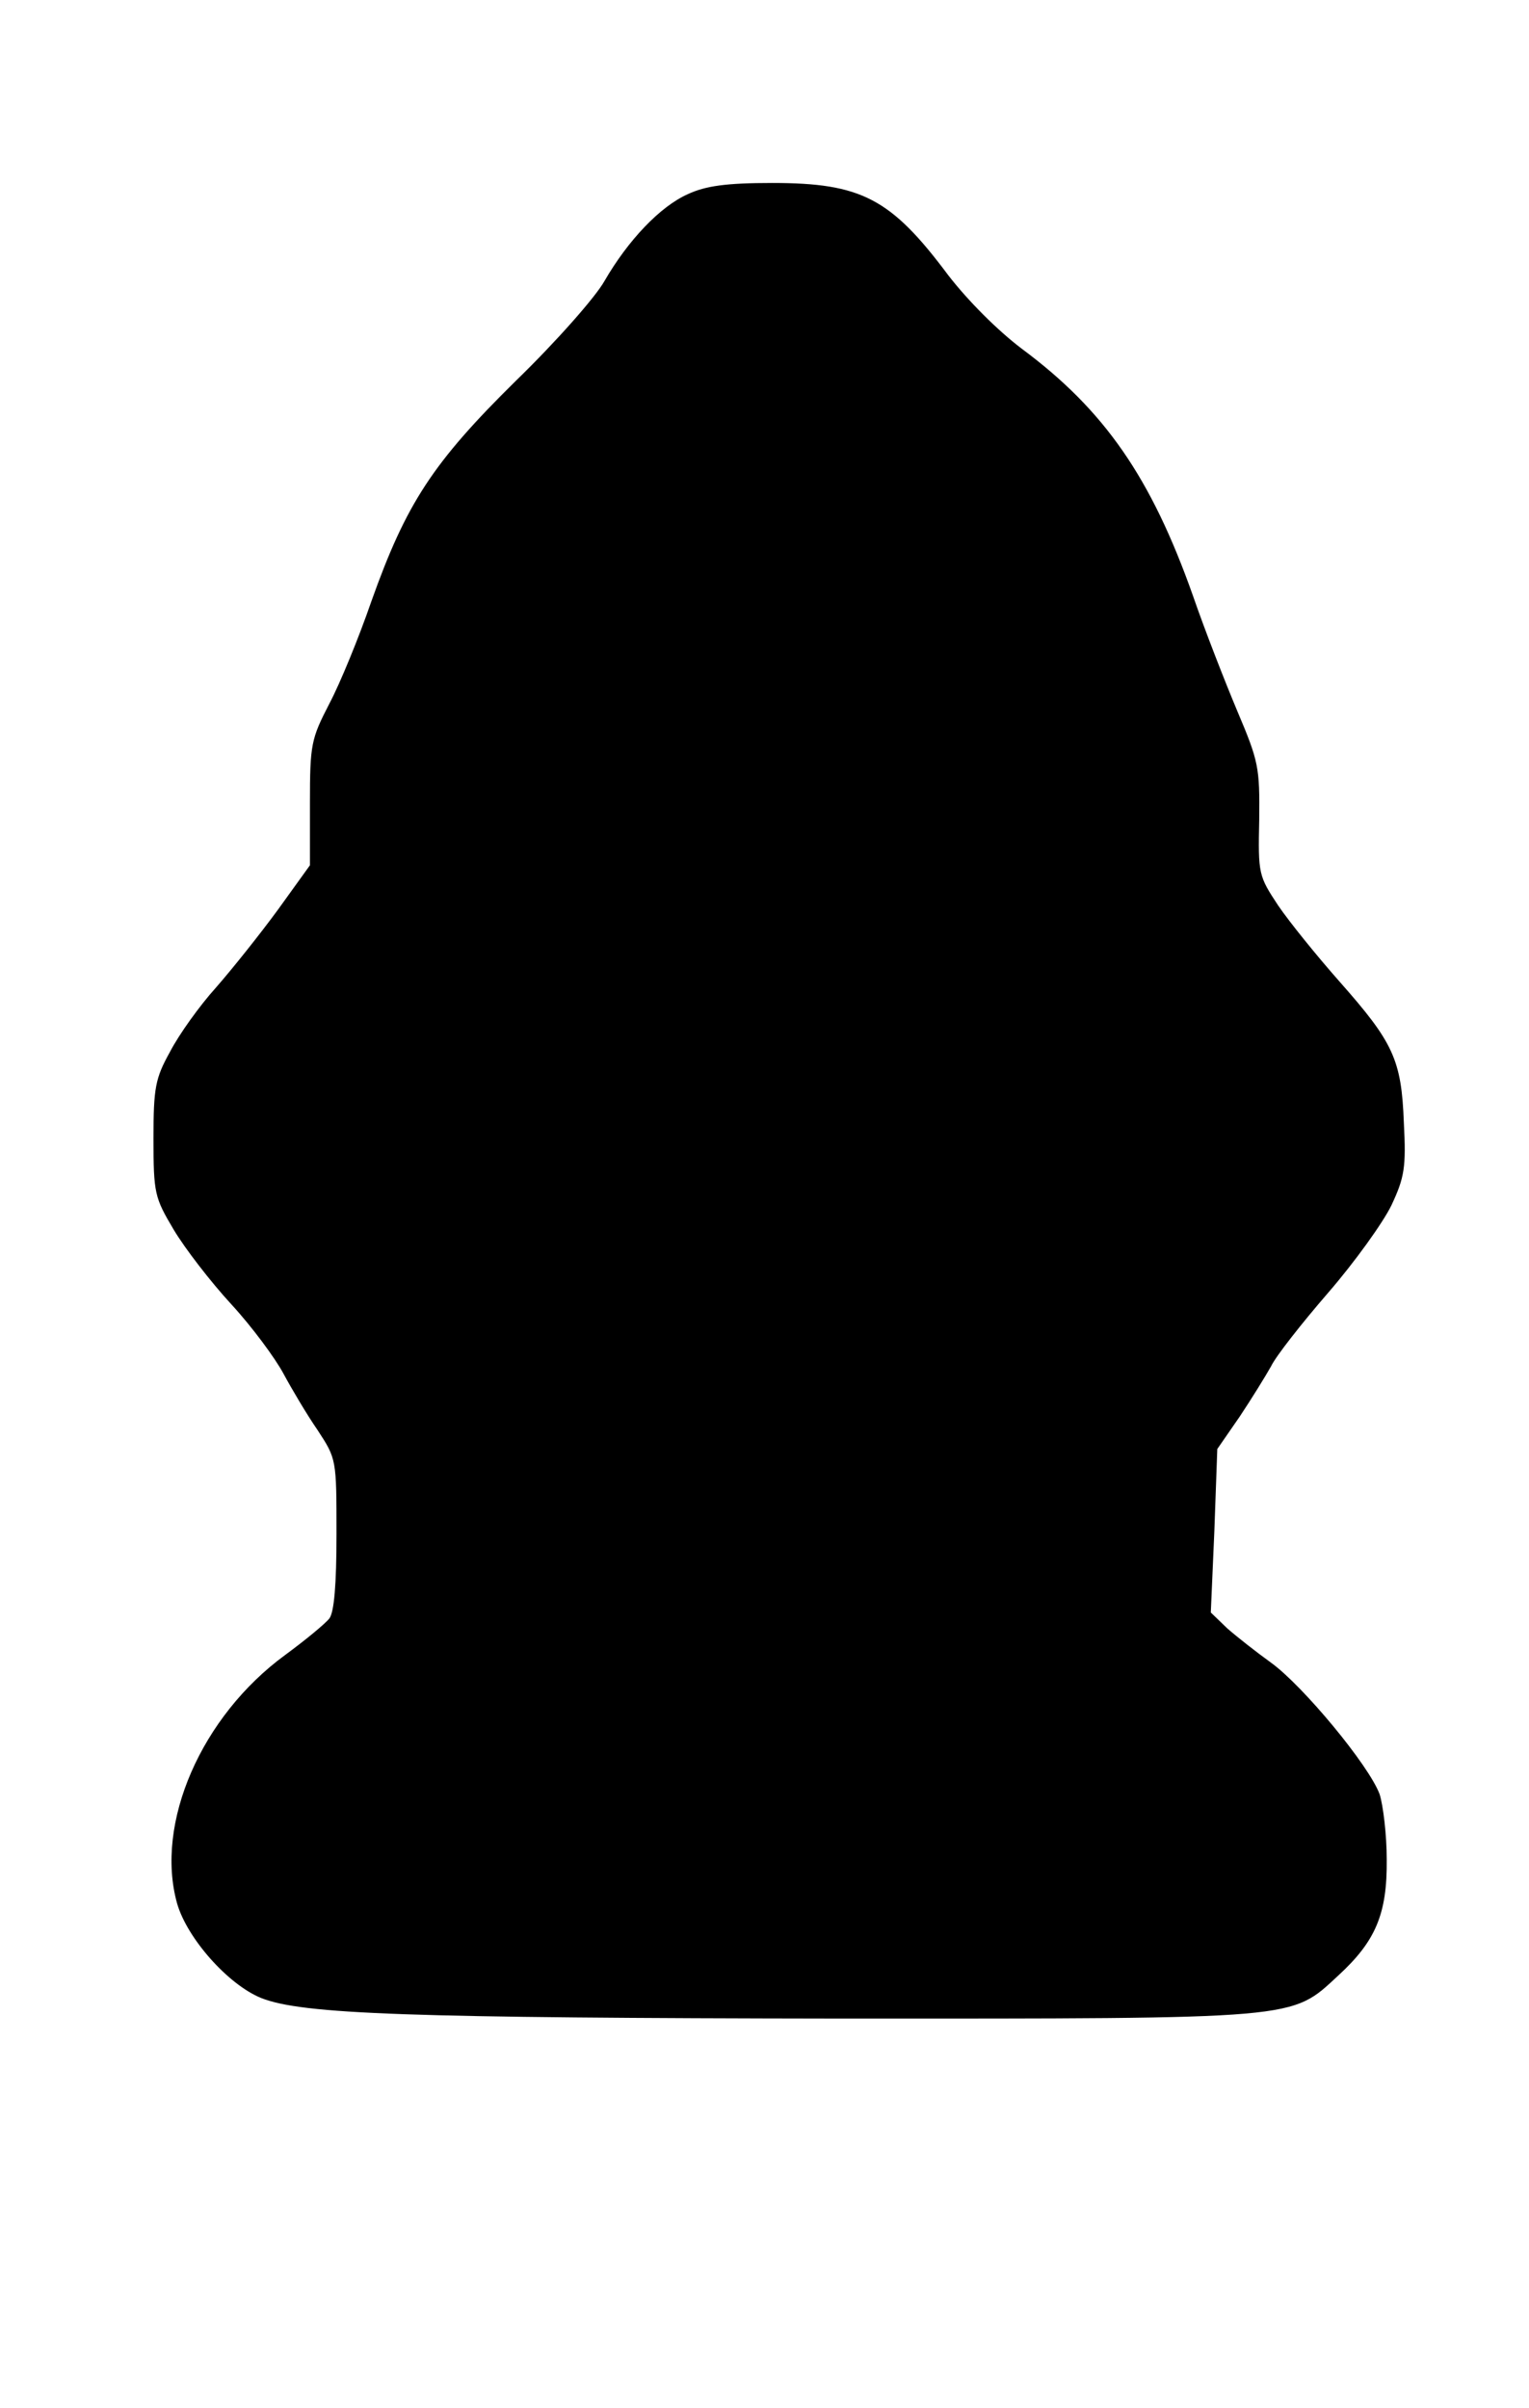 <?xml version="1.0" standalone="no"?>
<!DOCTYPE svg PUBLIC "-//W3C//DTD SVG 20010904//EN"
 "http://www.w3.org/TR/2001/REC-SVG-20010904/DTD/svg10.dtd">
<svg version="1.0" xmlns="http://www.w3.org/2000/svg"
 width="259pt" height="408pt" viewBox="0 0 259 408"
 preserveAspectRatio="xMidYMid meet">
<g transform="translate(0,408) scale(0.1,-0.1)"
fill="#000000" stroke="none">
<path d="M1165 3751 c-47 -21 -101 -78 -141 -147 -15 -27 -82 -103 -150 -169
-141 -139 -186 -208 -245 -374 -21 -61 -53 -139 -71 -173 -31 -60 -33 -69 -33
-169 l0 -105 -54 -75 c-30 -41 -77 -100 -105 -132 -28 -31 -63 -80 -78 -109
-25 -45 -28 -61 -28 -147 0 -93 2 -100 34 -154 19 -32 63 -89 98 -127 35 -38
74 -91 88 -117 14 -26 40 -70 58 -96 32 -49 32 -49 32 -176 0 -86 -4 -132 -12
-143 -7 -9 -41 -37 -75 -62 -142 -104 -221 -285 -183 -421 17 -59 86 -137 142
-160 70 -28 251 -34 984 -35 780 0 760 -2 841 73 63 58 83 104 82 197 0 41 -6
91 -12 110 -18 49 -130 184 -184 223 -25 18 -58 44 -74 58 l-28 27 6 138 5
139 38 55 c20 30 44 69 53 85 8 17 52 73 97 125 45 52 93 119 107 148 22 47
25 64 21 140 -4 107 -18 136 -109 239 -38 43 -85 101 -104 129 -33 50 -34 53
-32 145 1 89 -1 99 -37 184 -21 50 -55 137 -75 195 -71 201 -150 315 -290 419
-41 31 -91 81 -125 125 -97 130 -147 156 -298 156 -78 0 -113 -5 -143 -19z"/>
</g>
</svg>
